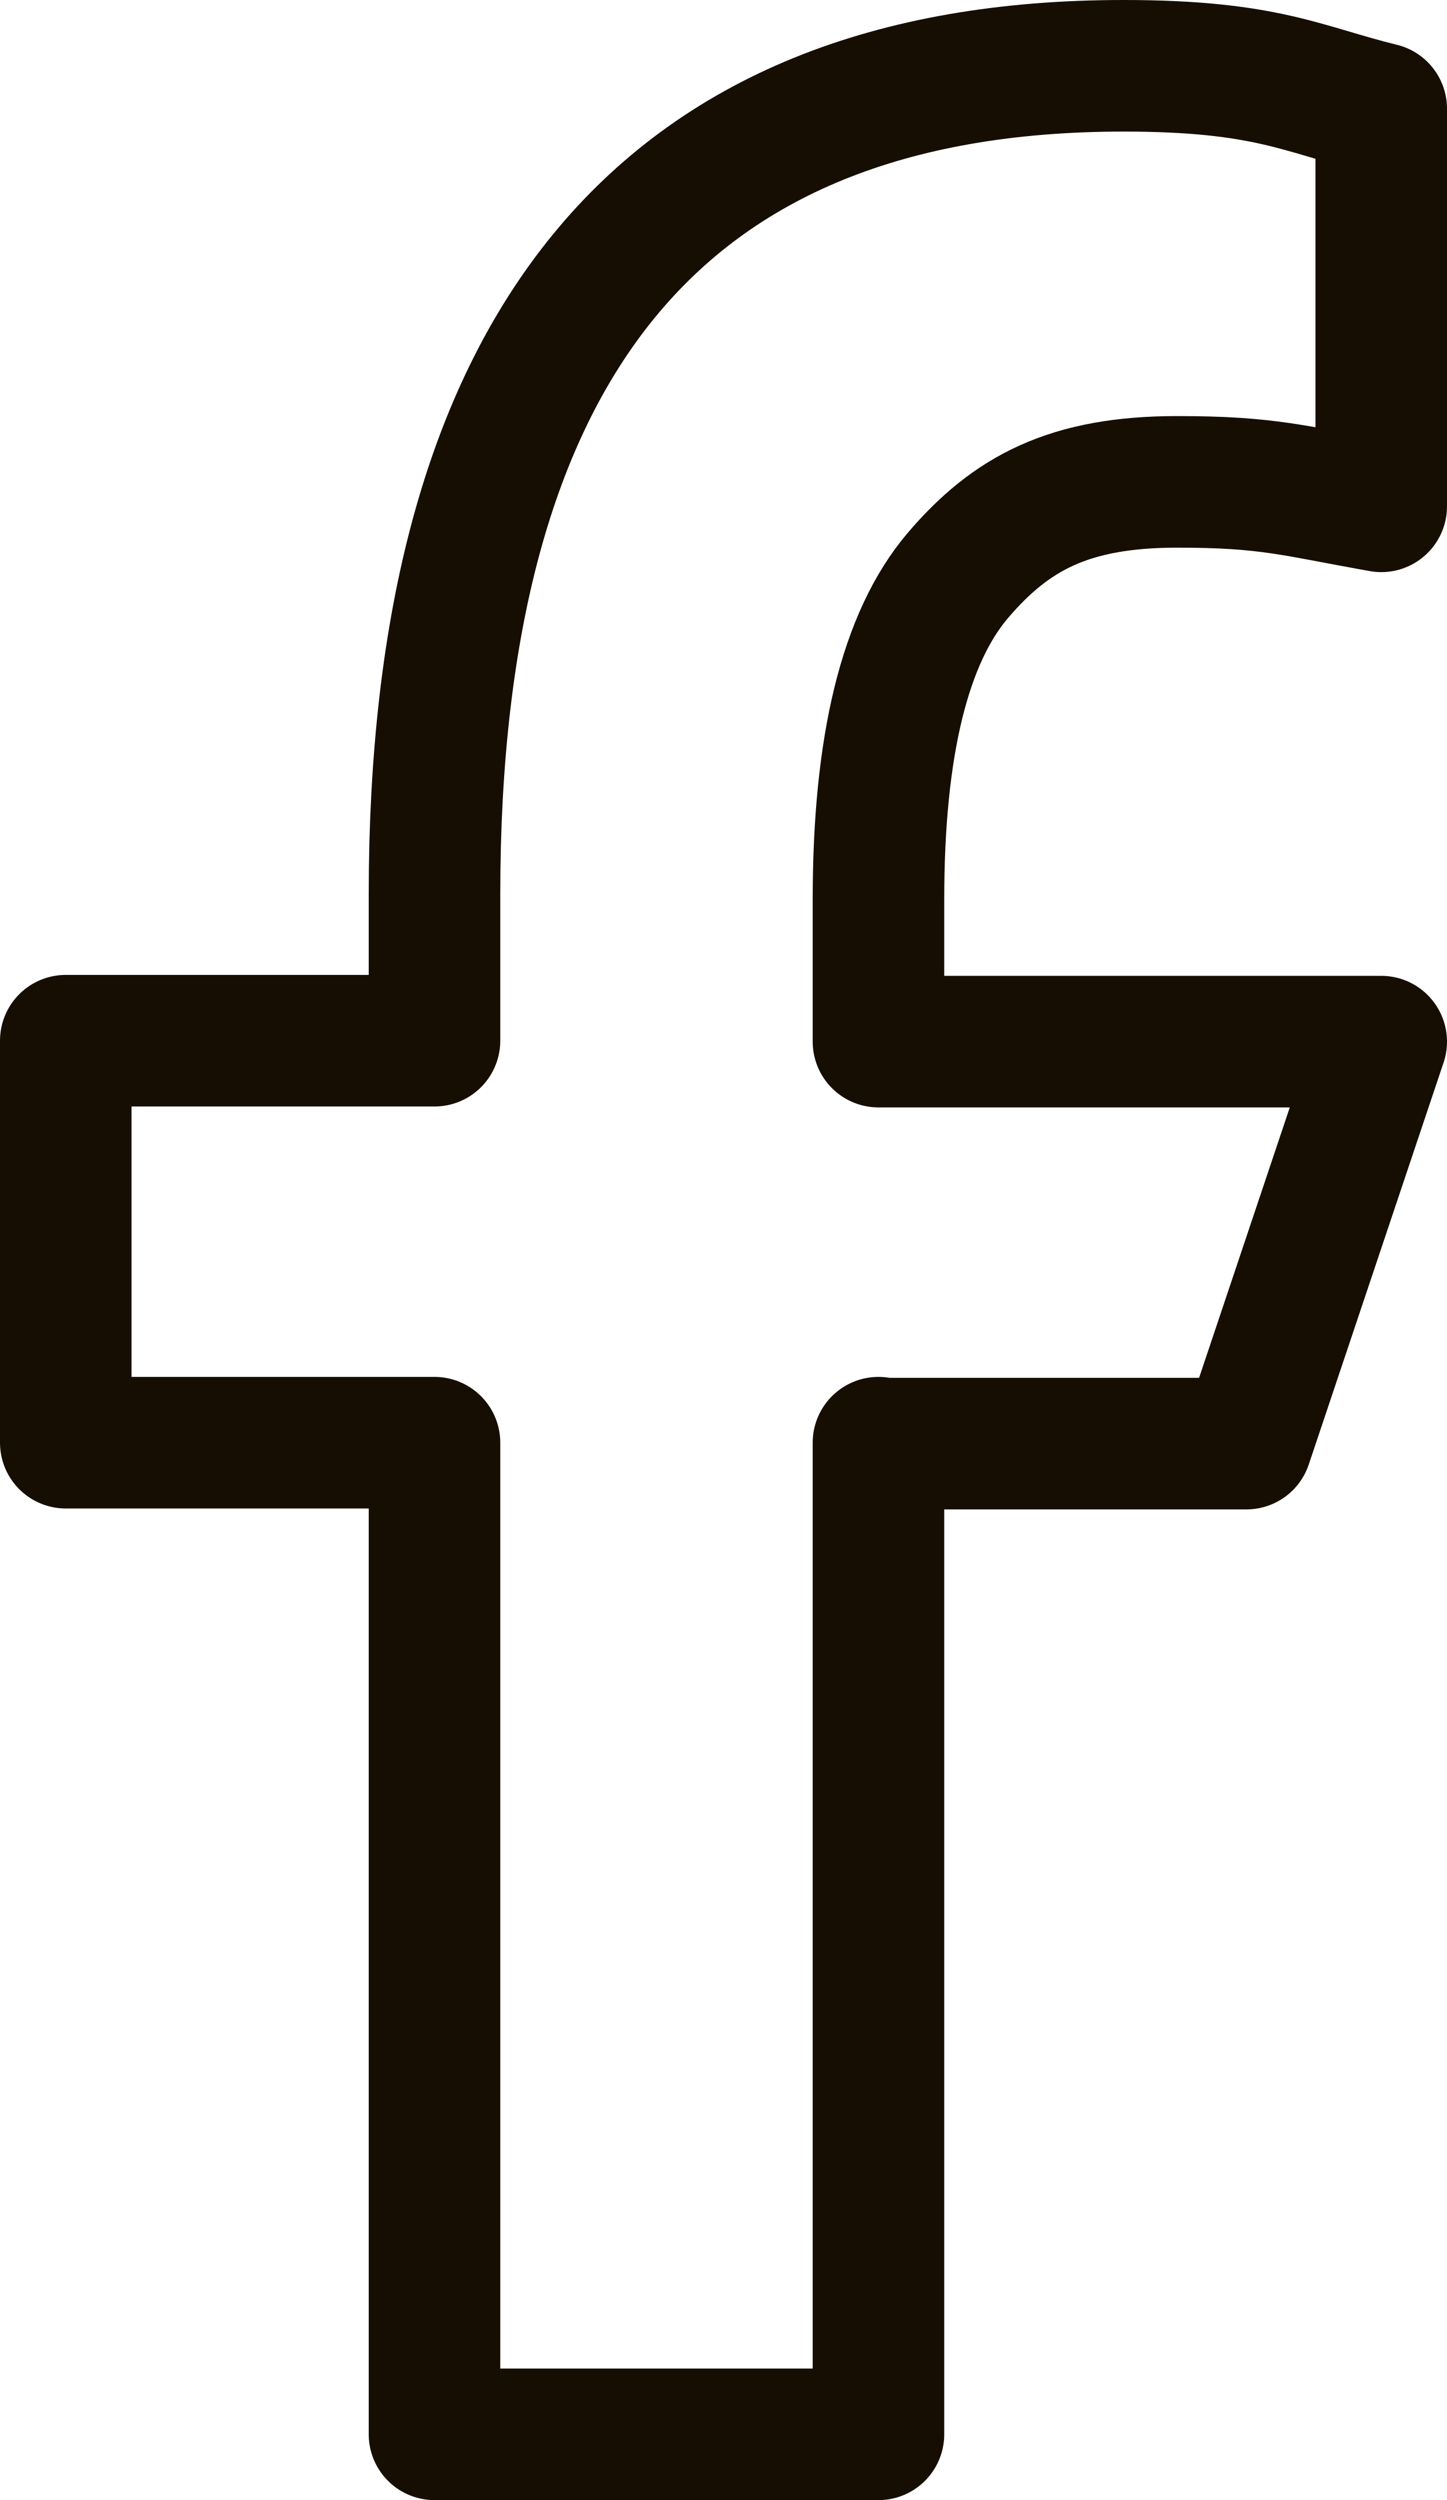 <svg width="11" height="19" viewBox="0 0 11 19" fill="none" xmlns="http://www.w3.org/2000/svg">
<path d="M6.678 10.964V18.5H3.303V10.964H0.5V7.909H3.303V6.797C3.303 2.67 4.984 0.5 8.54 0.5C9.63 0.5 9.903 0.68 10.5 0.826V3.848C9.832 3.729 9.643 3.662 8.949 3.662C8.125 3.662 7.684 3.902 7.281 4.374C6.879 4.847 6.678 5.666 6.678 6.837V7.916H10.5L9.475 10.971H6.678V10.964Z" stroke="#160E02" stroke-linejoin="round"/>
</svg>
